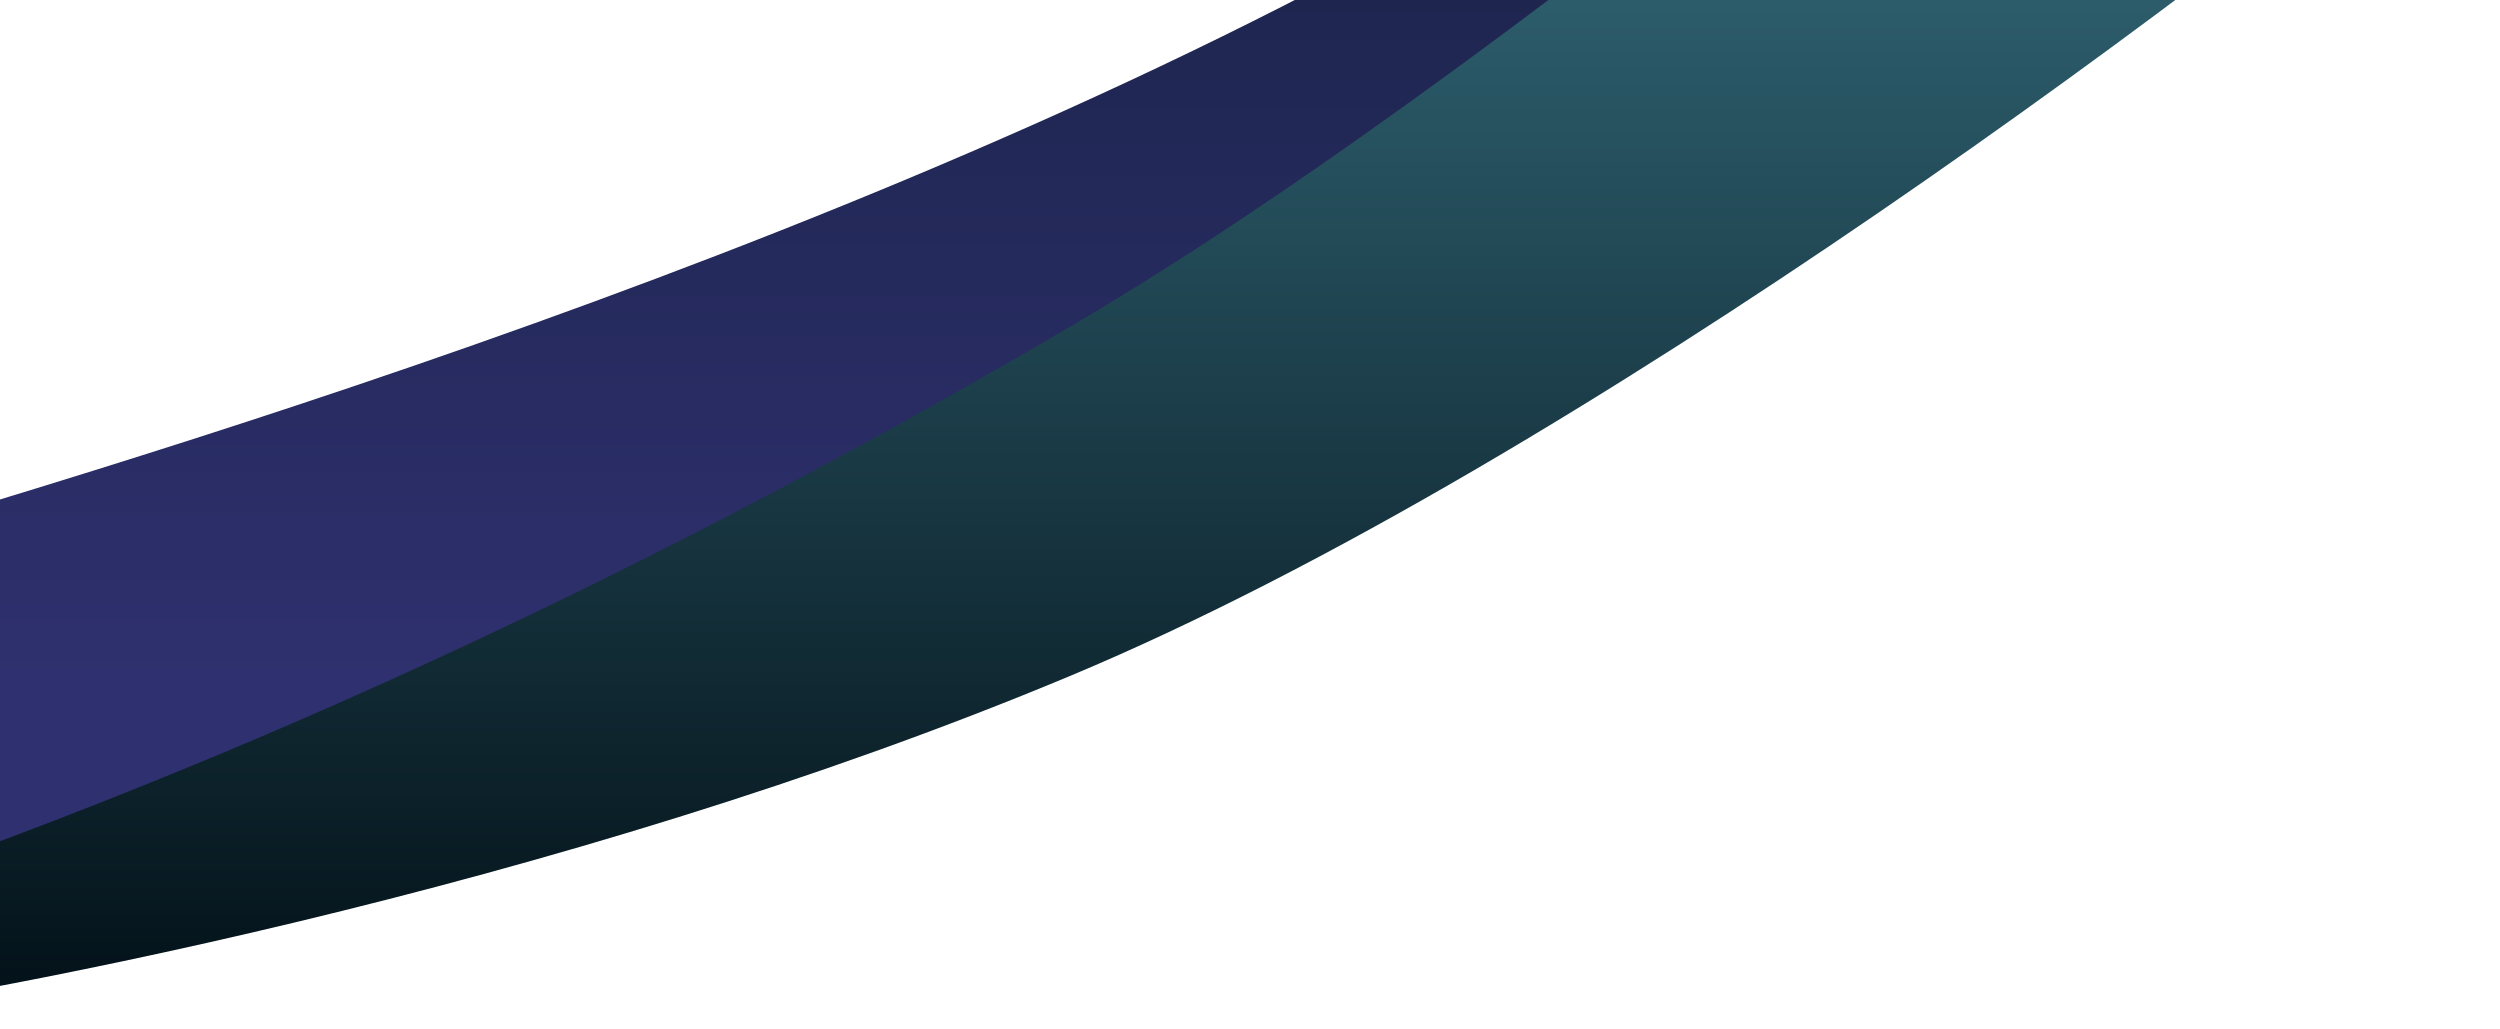 <svg width="1110" height="457" viewBox="0 0 1110 457" fill="none" xmlns="http://www.w3.org/2000/svg">
<path d="M475.368 300.012C248.358 394.971 -15.465 444.237 -119 457V412.967C-17.382 380.42 312.396 244.492 584.655 60.701C854.602 -121.53 1039.7 -283.269 1110 -349V-113.518C993.044 -15.241 702.378 205.053 475.368 300.012Z" fill="url(#paint0_linear_12201_2)"/>
<path d="M475.368 144.92C266.381 267.51 70.814 353.705 -119 415V257.932C-17.382 225.37 341.156 129.597 623.002 -25.556C909.216 -183.113 1040.56 -310.597 1108.2 -376.254L1110 -378V-345.437C993.044 -247.11 687.612 20.421 475.368 144.92Z" fill="url(#paint1_linear_12201_2)"/>
<defs>
<linearGradient id="paint0_linear_12201_2" x1="495.5" y1="-349" x2="495.5" y2="457" gradientUnits="userSpaceOnUse">
<stop stop-color="#4C96AB"/>
<stop offset="1" stop-color="#020F16"/>
</linearGradient>
<linearGradient id="paint1_linear_12201_2" x1="495.5" y1="-504.42" x2="495.5" y2="301.988" gradientUnits="userSpaceOnUse">
<stop stop-color="#02151C"/>
<stop offset="1" stop-color="#2F306F"/>
</linearGradient>
</defs>
</svg>
